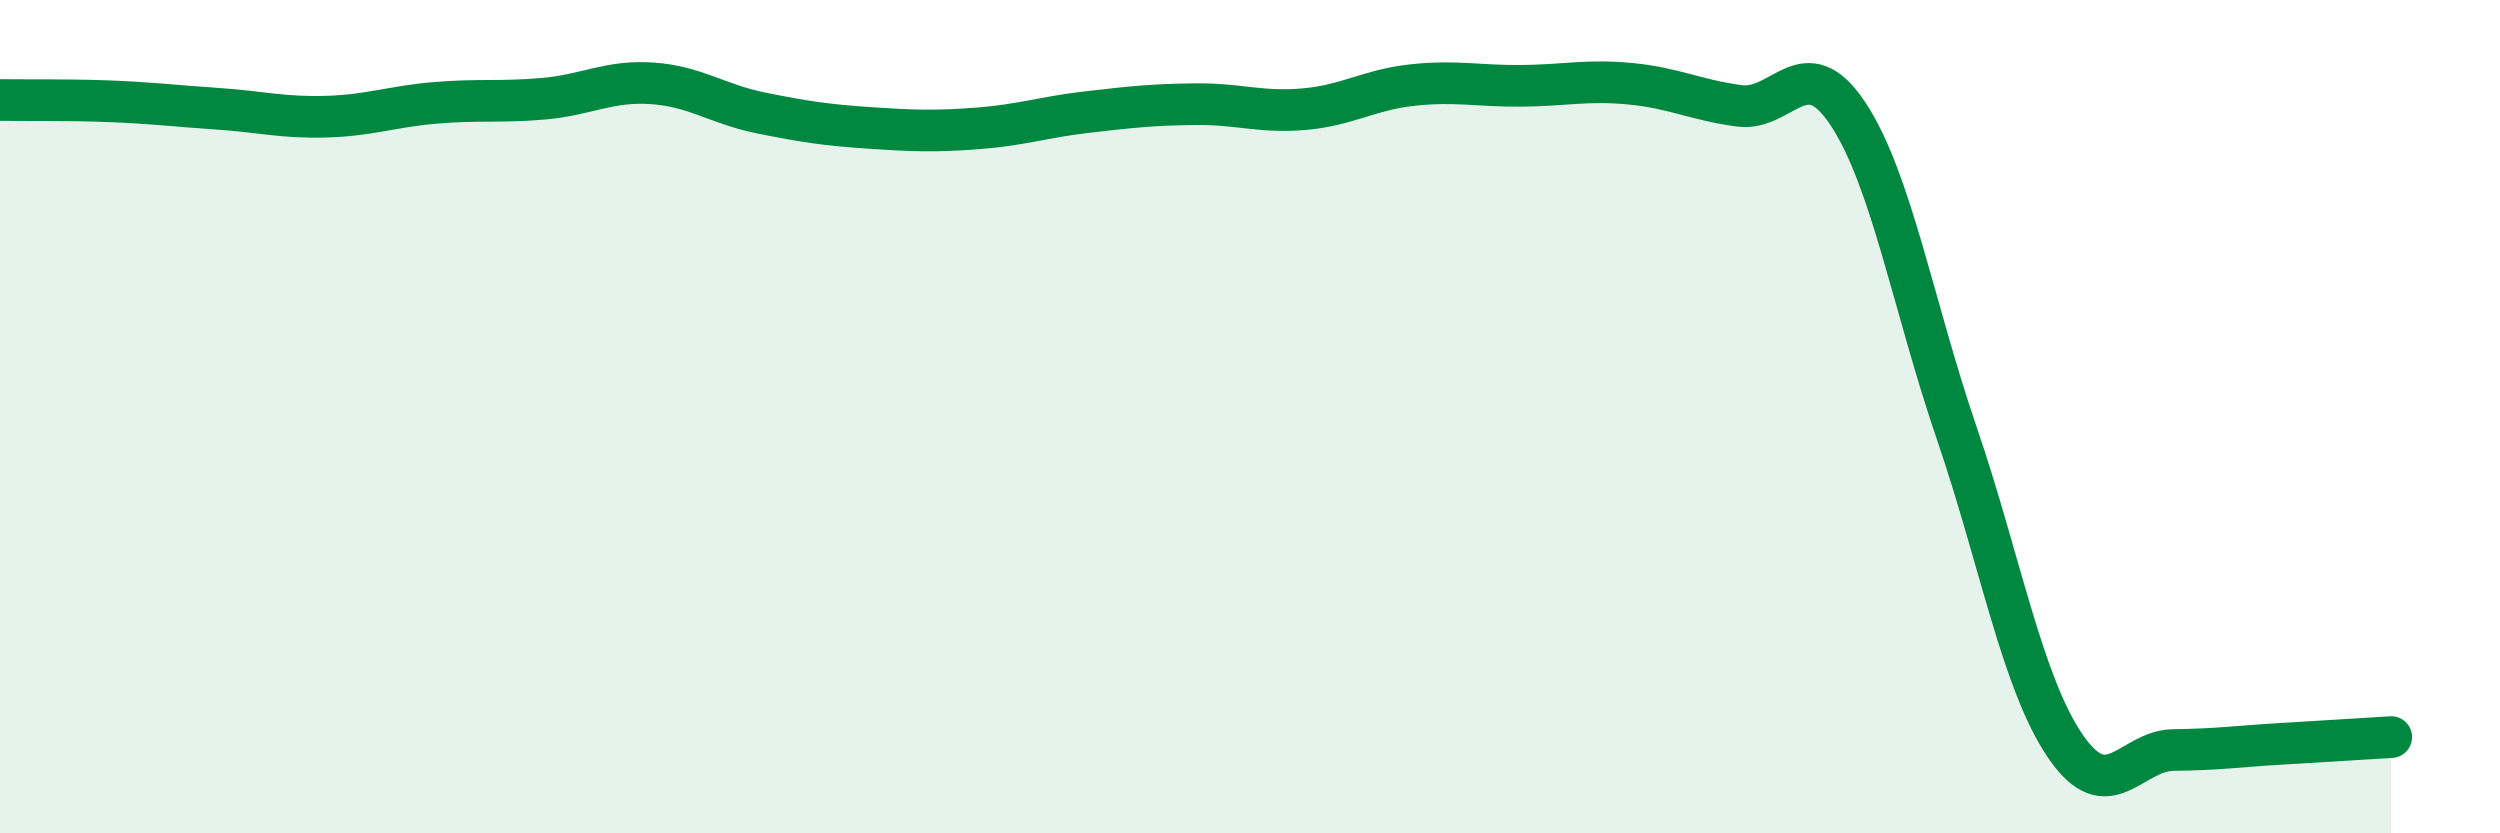 
    <svg width="60" height="20" viewBox="0 0 60 20" xmlns="http://www.w3.org/2000/svg">
      <path
        d="M 0,2.4 C 0.52,2.41 1.57,2.39 2.61,2.43 C 3.65,2.47 4.18,2.54 5.22,2.61 C 6.26,2.68 6.79,2.83 7.83,2.8 C 8.87,2.77 9.39,2.56 10.43,2.47 C 11.47,2.38 12,2.46 13.04,2.37 C 14.08,2.28 14.61,1.93 15.65,2 C 16.69,2.07 17.22,2.5 18.26,2.71 C 19.3,2.92 19.83,3 20.87,3.07 C 21.91,3.14 22.44,3.16 23.48,3.08 C 24.52,3 25.05,2.81 26.09,2.69 C 27.13,2.57 27.66,2.51 28.7,2.5 C 29.74,2.49 30.26,2.71 31.3,2.62 C 32.34,2.53 32.87,2.15 33.91,2.04 C 34.95,1.93 35.48,2.07 36.52,2.06 C 37.56,2.05 38.09,1.91 39.13,2.01 C 40.17,2.11 40.7,2.4 41.74,2.54 C 42.78,2.68 43.31,1.16 44.35,2.73 C 45.39,4.3 45.92,7.35 46.96,10.39 C 48,13.43 48.53,16.39 49.57,17.91 C 50.61,19.43 51.13,18.01 52.17,18 C 53.21,17.99 53.74,17.91 54.78,17.85 C 55.82,17.79 56.87,17.72 57.39,17.69L57.39 20L0 20Z"
        fill="#008740"
        opacity="0.1"
        stroke-linecap="round"
        stroke-linejoin="round"
      />
      <path
        d="M 0,2.4 C 0.52,2.41 1.57,2.39 2.61,2.43 C 3.65,2.47 4.18,2.54 5.22,2.61 C 6.26,2.68 6.79,2.83 7.83,2.8 C 8.87,2.77 9.39,2.56 10.43,2.47 C 11.47,2.38 12,2.46 13.04,2.37 C 14.08,2.28 14.61,1.93 15.65,2 C 16.69,2.07 17.22,2.5 18.26,2.71 C 19.3,2.92 19.83,3 20.87,3.07 C 21.91,3.14 22.44,3.16 23.48,3.08 C 24.52,3 25.05,2.81 26.09,2.69 C 27.13,2.57 27.66,2.51 28.7,2.5 C 29.74,2.49 30.26,2.71 31.3,2.62 C 32.34,2.53 32.87,2.15 33.91,2.04 C 34.95,1.93 35.48,2.07 36.52,2.06 C 37.56,2.05 38.09,1.91 39.13,2.01 C 40.17,2.11 40.7,2.4 41.74,2.54 C 42.78,2.68 43.31,1.16 44.35,2.73 C 45.39,4.3 45.92,7.35 46.96,10.39 C 48,13.43 48.53,16.39 49.57,17.91 C 50.61,19.43 51.13,18.01 52.17,18 C 53.21,17.99 53.74,17.91 54.78,17.85 C 55.82,17.79 56.87,17.72 57.39,17.69"
        stroke="#008740"
        stroke-width="1"
        fill="none"
        stroke-linecap="round"
        stroke-linejoin="round"
      />
    </svg>
  